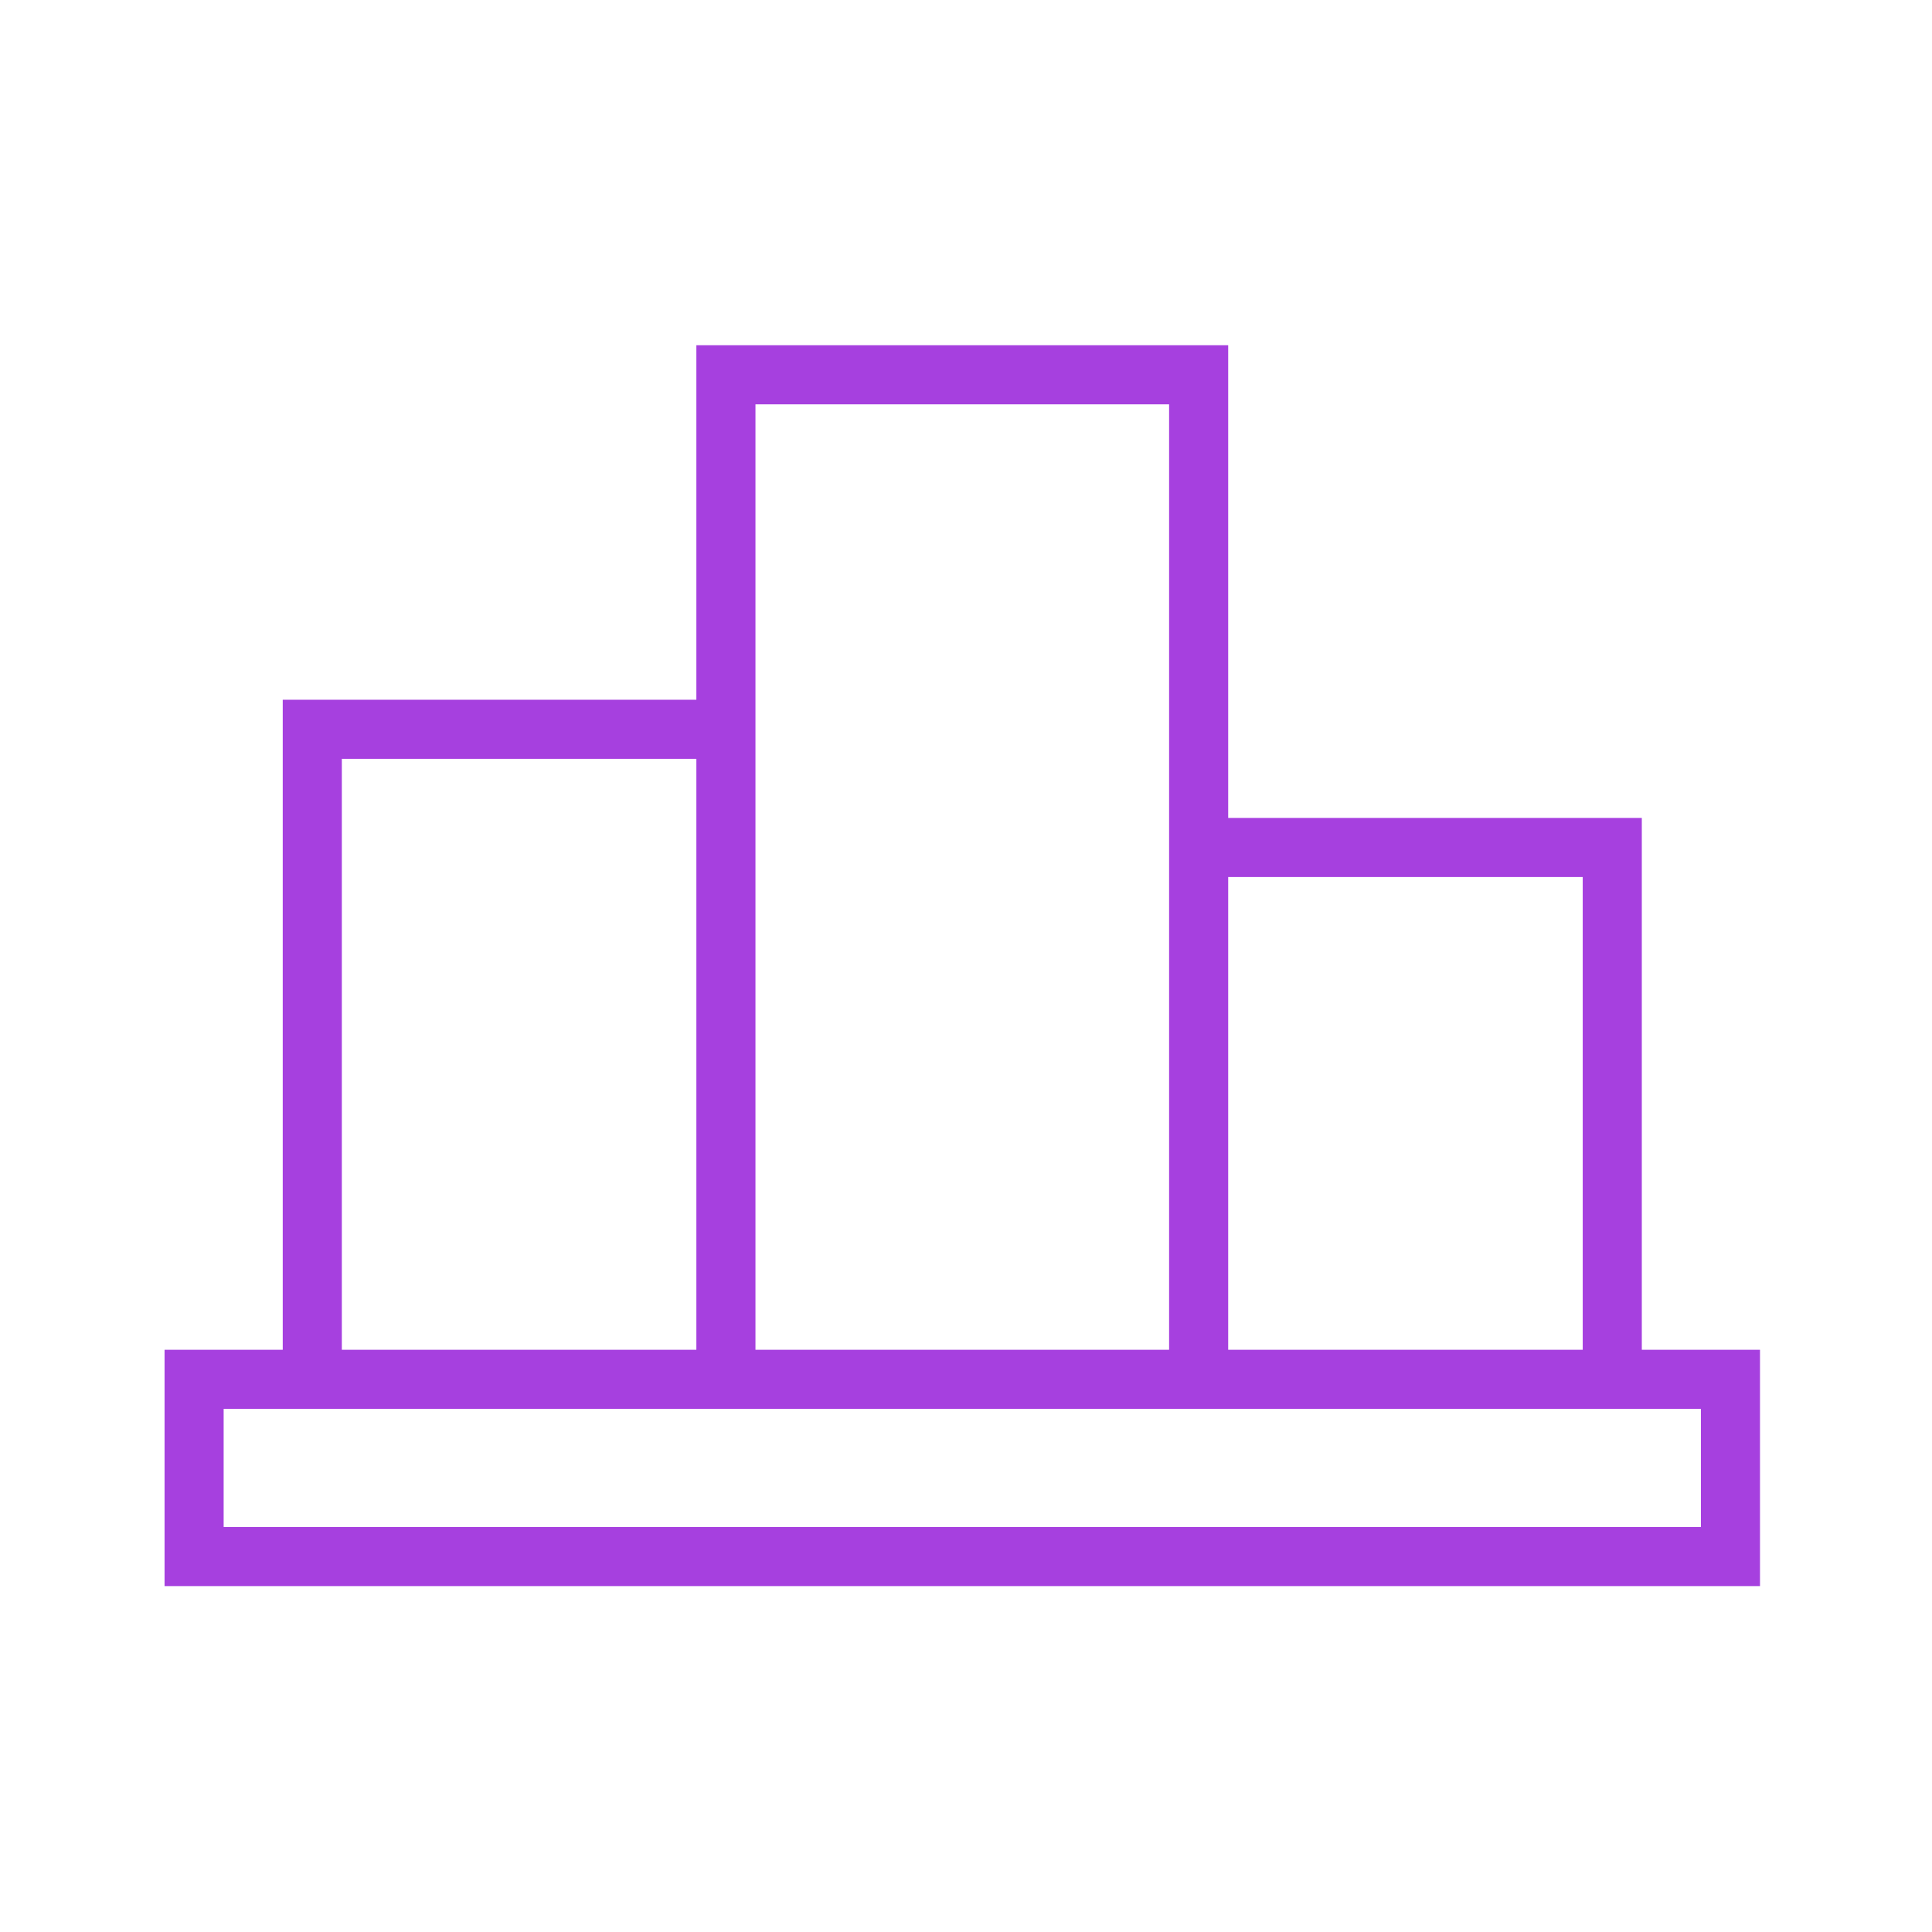 <?xml version="1.0" standalone="no"?><!DOCTYPE svg PUBLIC "-//W3C//DTD SVG 1.1//EN" "http://www.w3.org/Graphics/SVG/1.1/DTD/svg11.dtd"><svg t="1689341128844" class="icon" viewBox="0 0 1024 1024" version="1.1" xmlns="http://www.w3.org/2000/svg" p-id="4905" xmlns:xlink="http://www.w3.org/1999/xlink" width="128" height="128"><path d="M870.196 715.396 870.196 433.525 650.964 433.525 650.964 182.973 369.09 182.973l0 187.914L149.857 370.887 149.857 715.396l-62.639 0 0 125.278 845.617 0L932.835 715.396 870.196 715.396zM838.876 464.844 838.876 715.396 650.964 715.396 650.964 464.844 838.876 464.844zM400.409 214.292l219.235 0 0 219.233L619.644 715.396 400.409 715.396 400.409 370.887 400.409 214.292zM181.176 402.206 369.09 402.206 369.09 715.396 181.176 715.396 181.176 402.206zM901.515 809.354 118.537 809.354l0-62.639 31.318 0 219.233 0 31.319 0 219.235 0 31.319 0 219.231 0 31.319 0L901.513 809.354z" p-id="4906" fill="#A640DF"></path></svg>